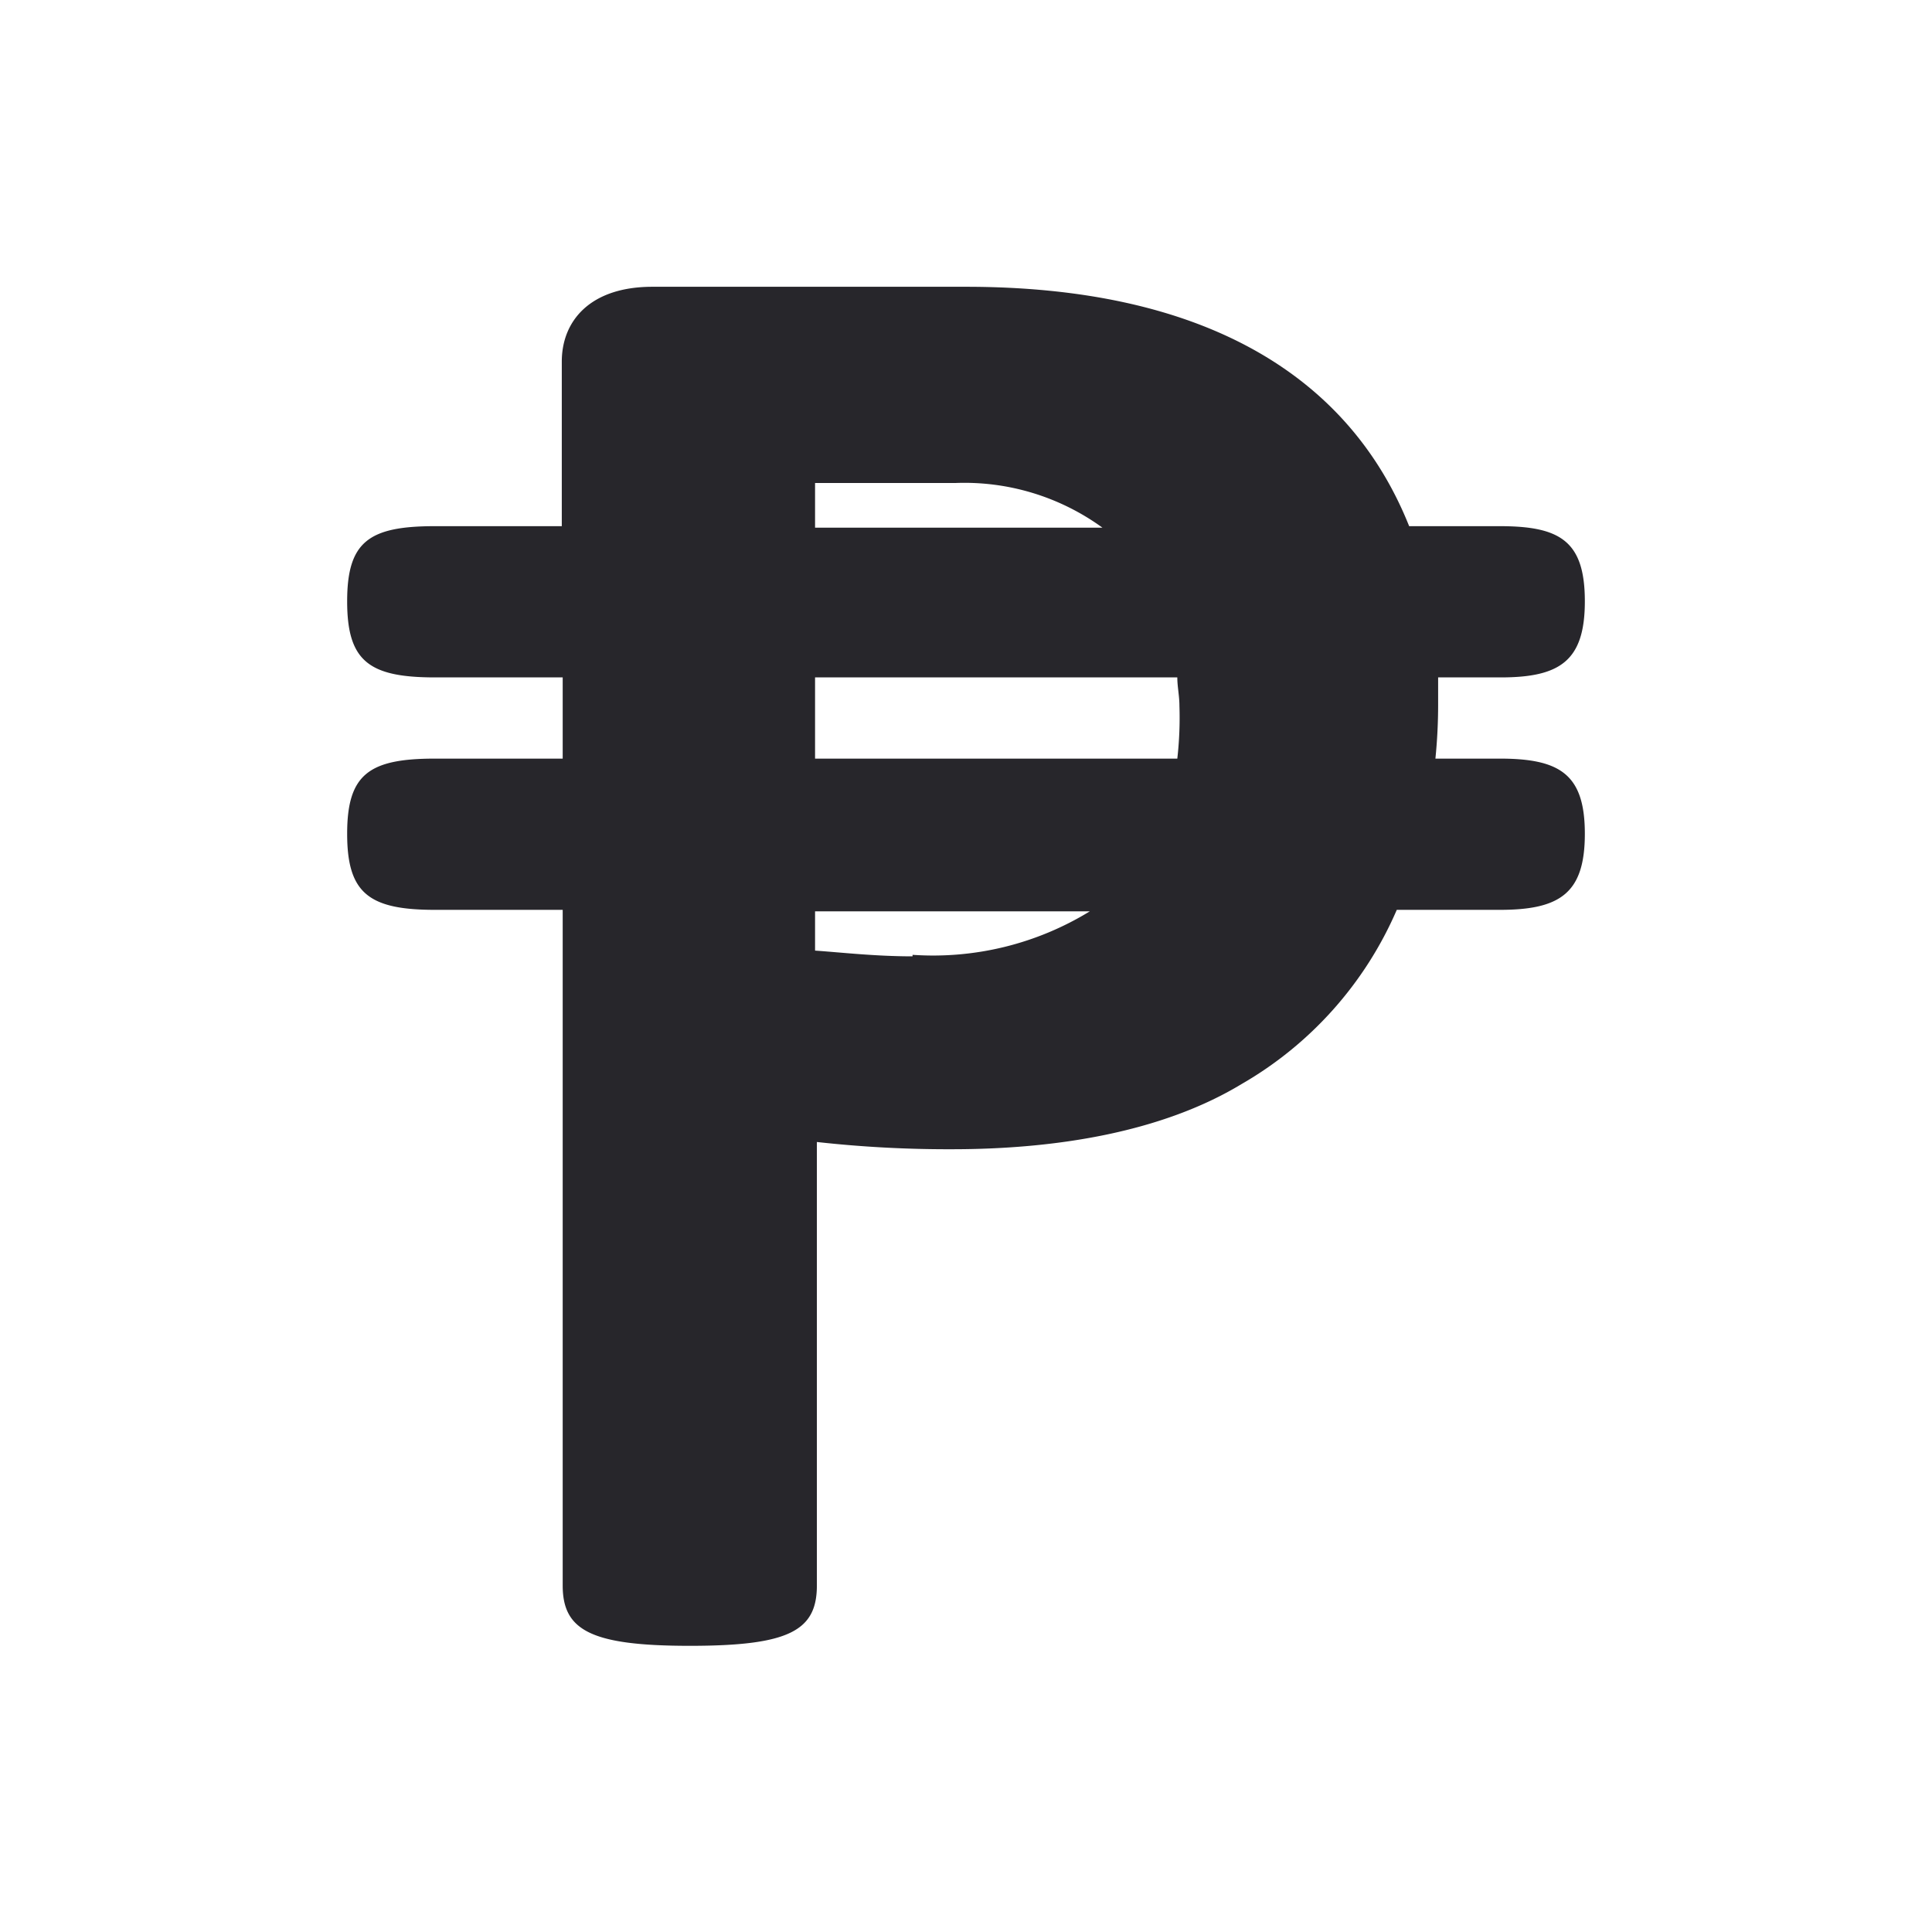 <svg id="Layer_1" data-name="Layer 1" xmlns="http://www.w3.org/2000/svg" viewBox="0 0 64 64"><defs><style>.cls-1{fill:#27262b}</style></defs><title>ph-currency-grey</title><path class="cls-1" d="M52.5 19.92c0-2-.82-2.49-2.82-2.49h-3C44.66 12.37 39.78 9.5 32 9.5H21.61c-2.05 0-3 1.12-3 2.48v5.45h-4.2c-2.19 0-2.91.51-2.91 2.49s.72 2.52 2.91 2.52h4.23v2.69h-4.23c-2.19 0-2.91.52-2.91 2.49s.72 2.52 2.91 2.52h4.23v22.38c0 1.48.92 2 4.21 2s4.21-.5 4.21-2V37.83a39.38 39.38 0 0 0 4.47.24c3.41 0 6.94-.55 9.6-2.16a12.27 12.27 0 0 0 5.14-5.77h3.41c2 0 2.82-.55 2.82-2.52s-.82-2.49-2.82-2.49h-2.13a17.83 17.83 0 0 0 .09-1.81v-.88h2.07c1.97 0 2.79-.55 2.79-2.52zM27 16h4.65a7.78 7.78 0 0 1 4.87 1.48H27zm3.23 15.68c-1.24 0-2.36-.13-3.23-.19v-1.3h9.1a9.93 9.93 0 0 1-5.87 1.44zM39 25.13H27v-2.69h12c0 .31.07.61.07.94a12 12 0 0 1-.07 1.75z"/></svg>